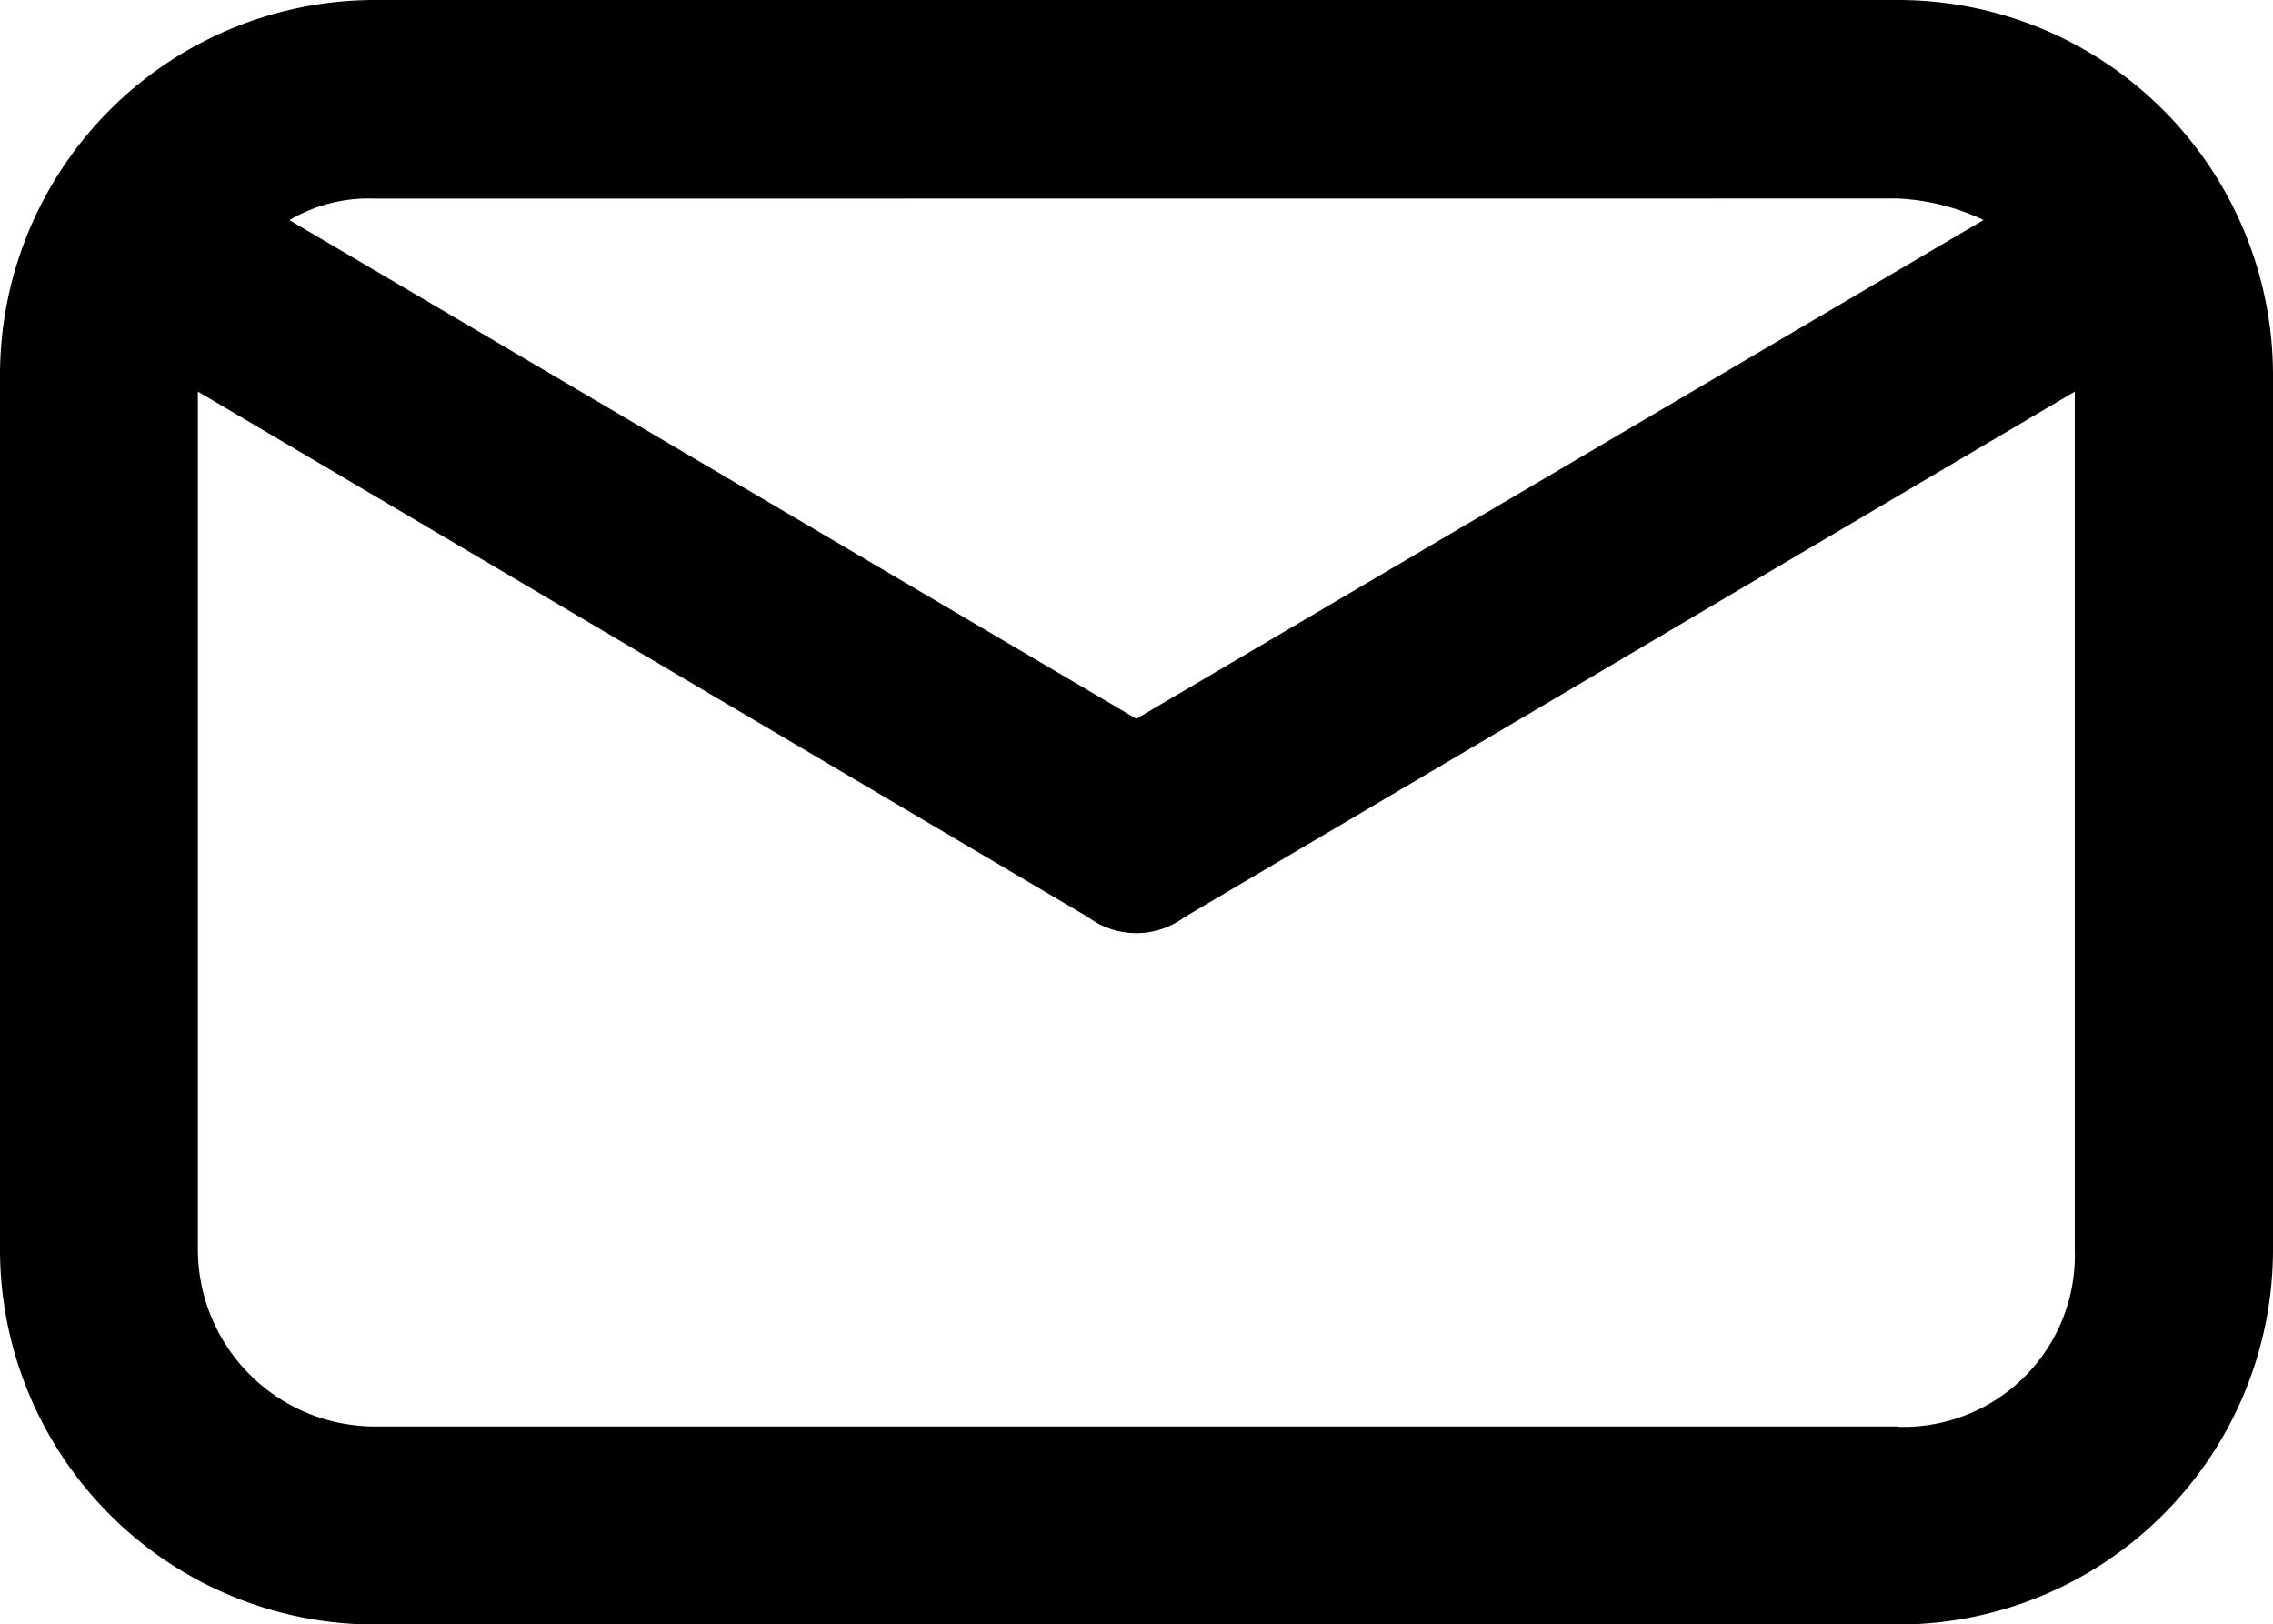 <svg xmlns="http://www.w3.org/2000/svg" width="20.283" height="14.494" viewBox="0 0 20.283 14.494">
  <path id="パス_927" data-name="パス 927" d="M0,3.348V16.936a3.348,3.348,0,0,0,3.348,3.347h7.8a3.347,3.347,0,0,0,3.347-3.347h0V3.348A3.348,3.348,0,0,0,11.147,0h-7.8A3.348,3.348,0,0,0,0,3.348H0m1.771,0a2,2,0,0,1,.192-.765l4.45,7.56L1.964,17.7a1.389,1.389,0,0,1-.192-.765Zm10.957,0V16.936a1.581,1.581,0,0,1-1.581,1.581H3.494l4.689-7.943a.719.719,0,0,0,0-.861L3.494,1.769h7.656a1.531,1.531,0,0,1,1.581,1.48h0v.1" transform="translate(20.283 0) rotate(90)"/>
</svg>
